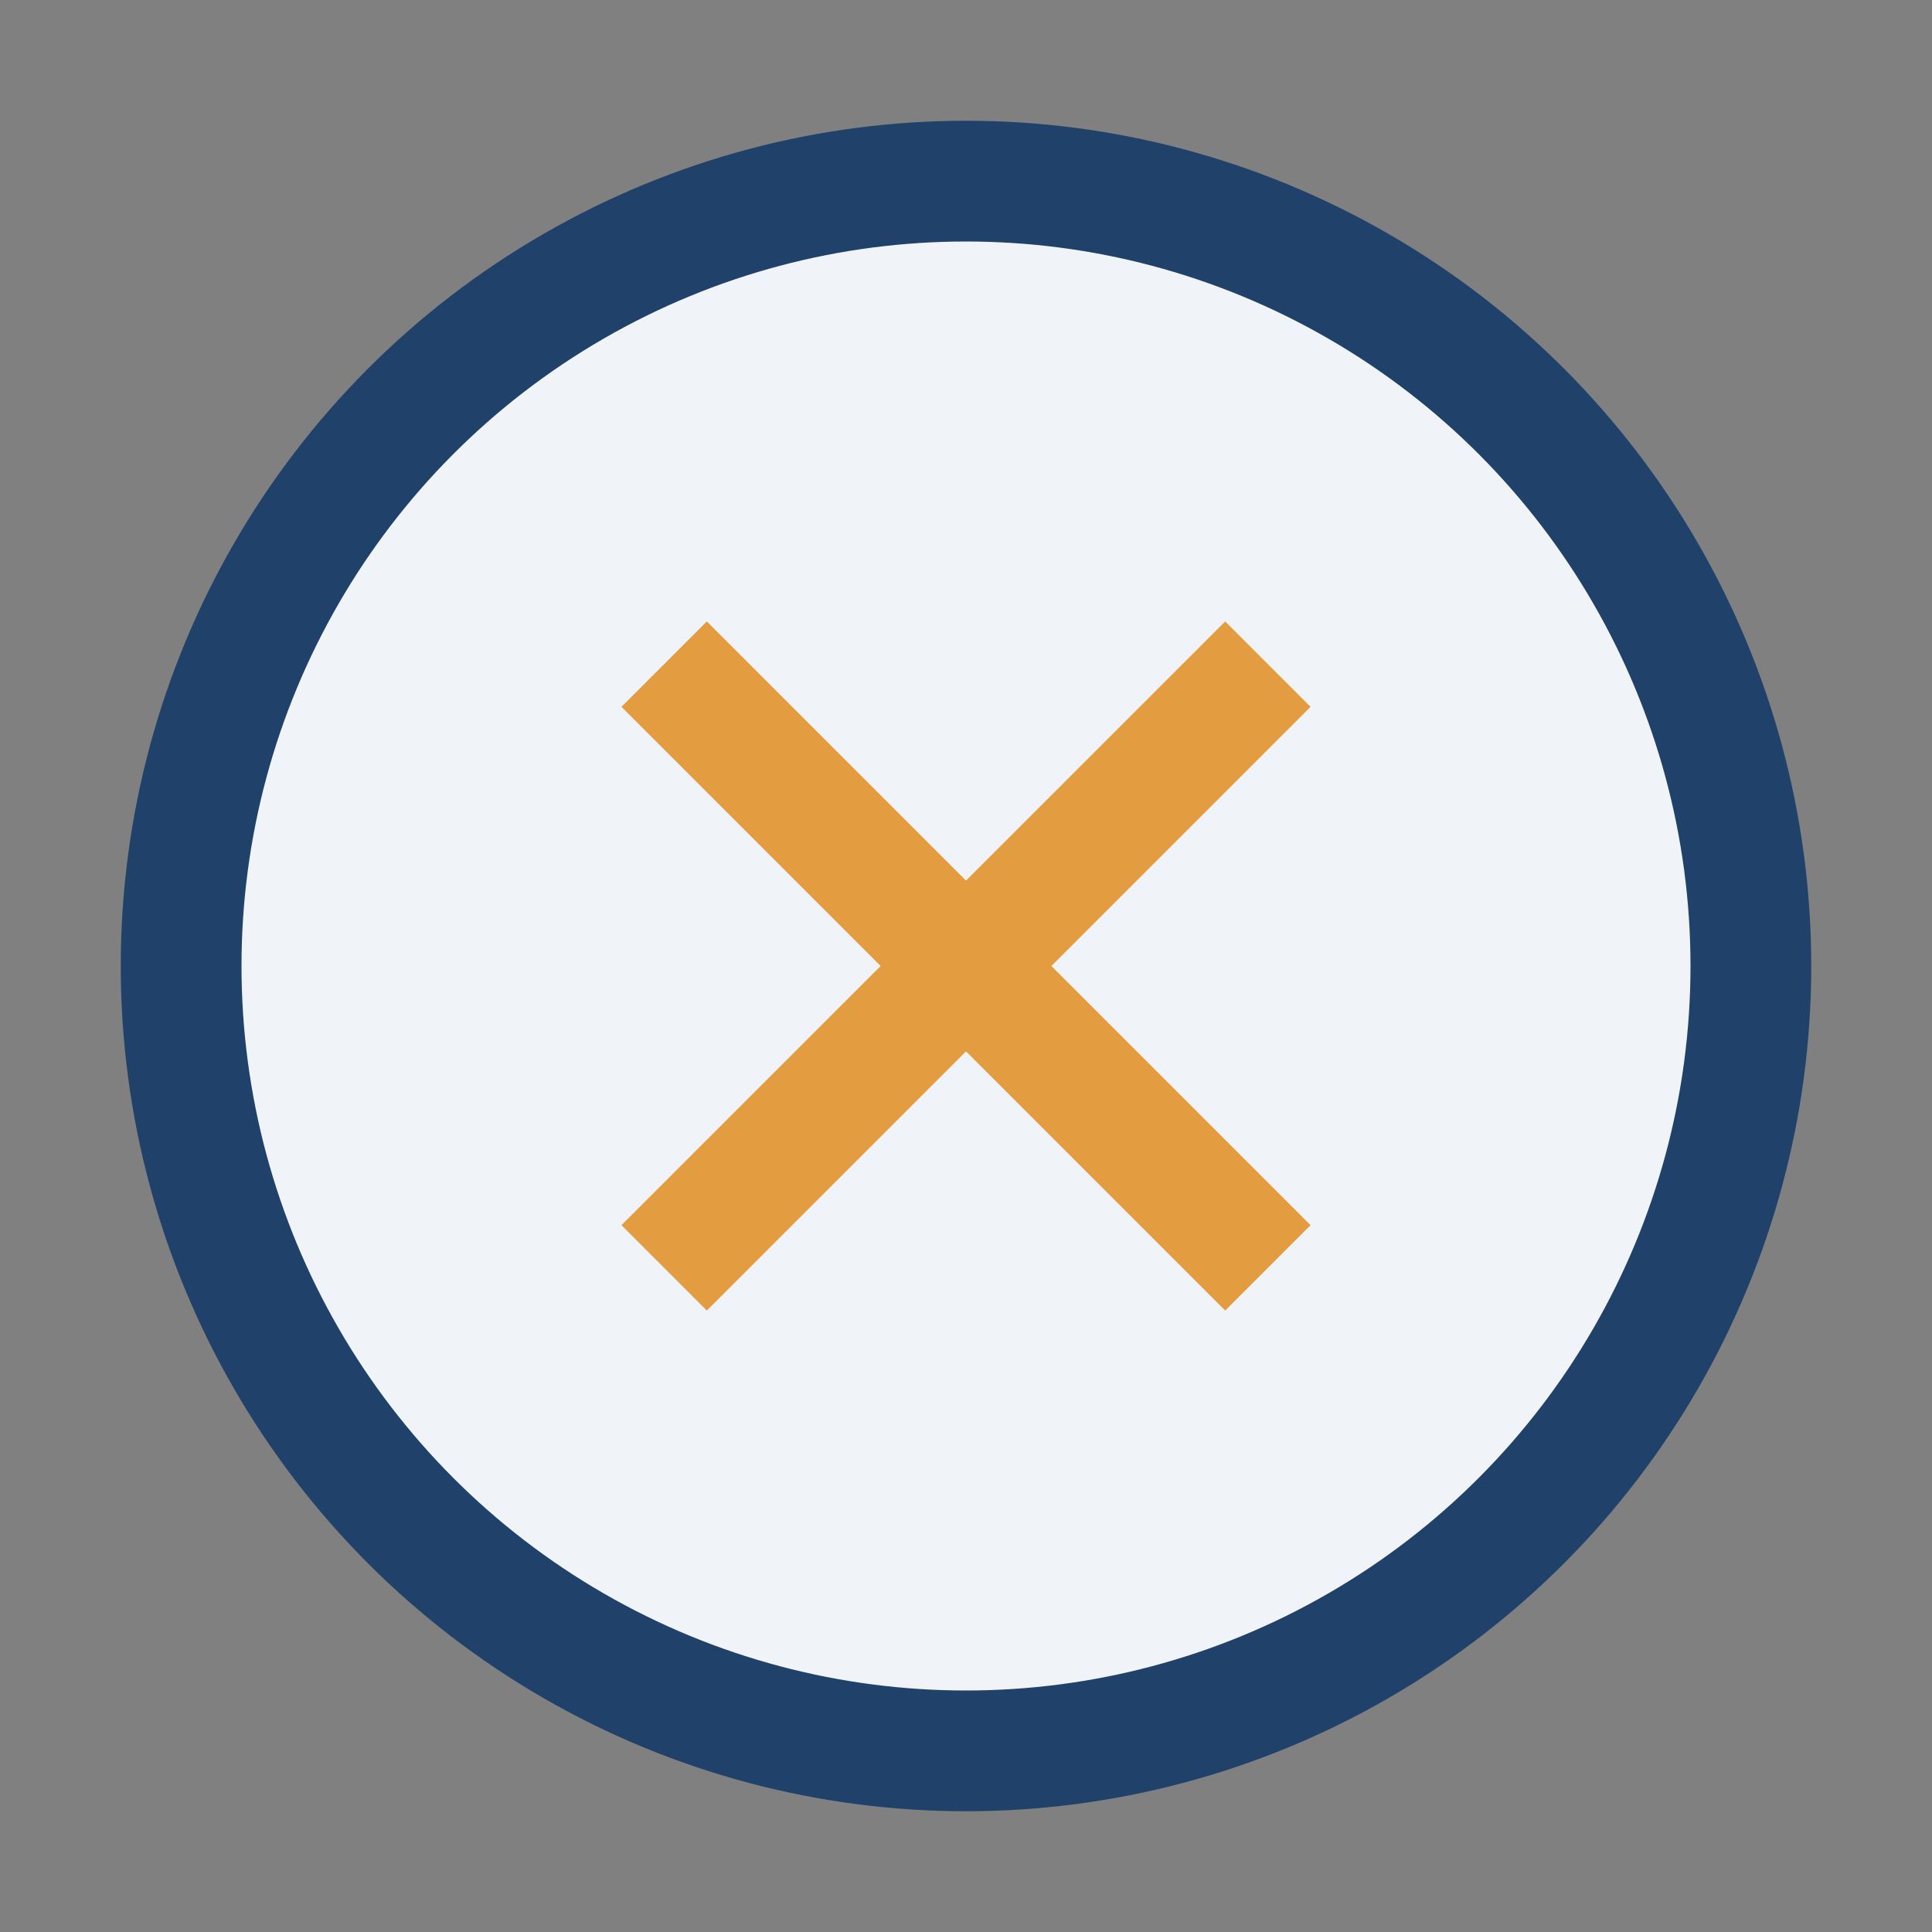 <?xml version="1.0" encoding="UTF-8"?>
<svg xmlns="http://www.w3.org/2000/svg" width="32" height="32" viewBox="0 0 32 32"><rect x="0" y="0" width="32" height="32" fill="#808080" stroke="none"/><circle cx="16" cy="16" r="13" fill="#F0F4F8" stroke="#20416A" stroke-width="2"/><path d="M11 11l10 10M21 11l-10 10" stroke="#E49C41" stroke-width="2"/></svg>